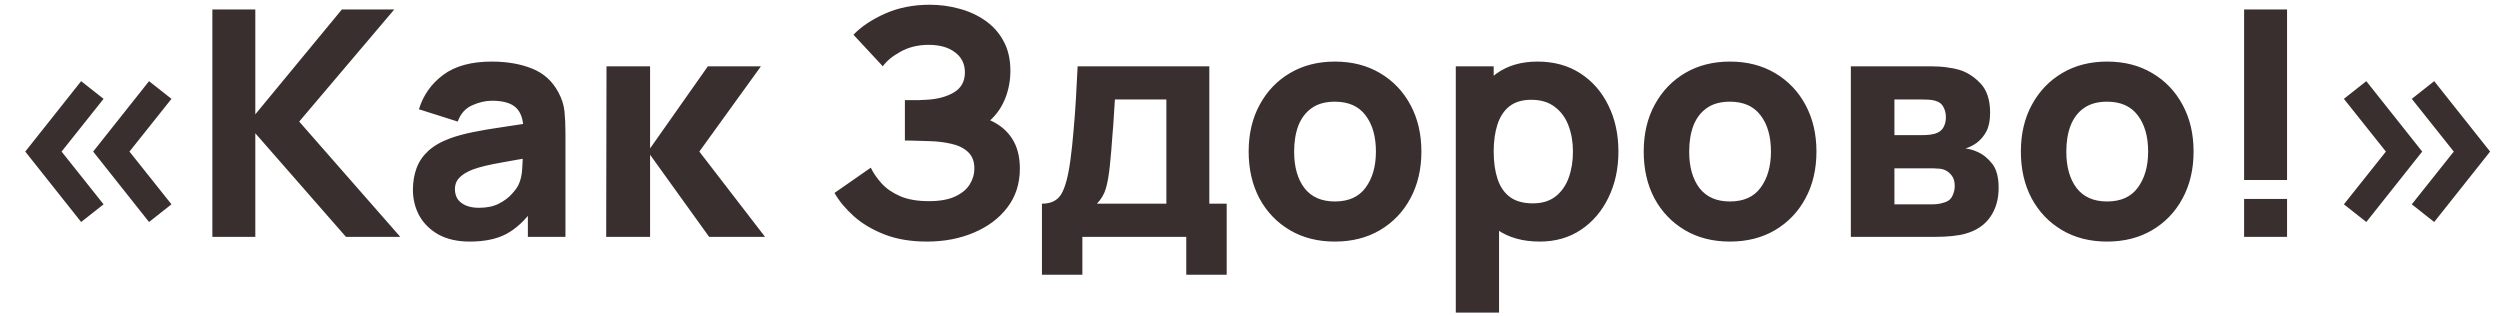 <?xml version="1.0" encoding="UTF-8"?> <svg xmlns="http://www.w3.org/2000/svg" width="95" height="12" viewBox="0 0 95 12" fill="none"><path d="M5.664 8.436L3.54 5.76L5.664 3.084L6.516 3.756L4.92 5.76L6.516 7.764L5.664 8.436ZM3.084 8.436L0.96 5.76L3.084 3.084L3.936 3.756L2.34 5.76L3.936 7.764L3.084 8.436ZM8.07 9V0.36H9.702V4.344L12.991 0.36H14.982L11.37 4.62L15.21 9H13.146L9.702 5.064V9H8.07ZM17.851 9.18C17.387 9.18 16.993 9.092 16.669 8.916C16.349 8.736 16.105 8.498 15.937 8.202C15.773 7.902 15.691 7.572 15.691 7.212C15.691 6.912 15.737 6.638 15.829 6.39C15.921 6.142 16.069 5.924 16.273 5.736C16.481 5.544 16.759 5.384 17.107 5.256C17.347 5.168 17.633 5.09 17.965 5.022C18.297 4.954 18.673 4.89 19.093 4.83C19.513 4.766 19.975 4.696 20.479 4.62L19.891 4.944C19.891 4.56 19.799 4.278 19.615 4.098C19.431 3.918 19.123 3.828 18.691 3.828C18.451 3.828 18.201 3.886 17.941 4.002C17.681 4.118 17.499 4.324 17.395 4.62L15.919 4.152C16.083 3.616 16.391 3.18 16.843 2.844C17.295 2.508 17.911 2.34 18.691 2.34C19.263 2.34 19.771 2.428 20.215 2.604C20.659 2.78 20.995 3.084 21.223 3.516C21.351 3.756 21.427 3.996 21.451 4.236C21.475 4.476 21.487 4.744 21.487 5.04V9H20.059V7.668L20.263 7.944C19.947 8.38 19.605 8.696 19.237 8.892C18.873 9.084 18.411 9.18 17.851 9.18ZM18.199 7.896C18.499 7.896 18.751 7.844 18.955 7.74C19.163 7.632 19.327 7.51 19.447 7.374C19.571 7.238 19.655 7.124 19.699 7.032C19.783 6.856 19.831 6.652 19.843 6.42C19.859 6.184 19.867 5.988 19.867 5.832L20.347 5.952C19.863 6.032 19.471 6.1 19.171 6.156C18.871 6.208 18.629 6.256 18.445 6.3C18.261 6.344 18.099 6.392 17.959 6.444C17.799 6.508 17.669 6.578 17.569 6.654C17.473 6.726 17.401 6.806 17.353 6.894C17.309 6.982 17.287 7.08 17.287 7.188C17.287 7.336 17.323 7.464 17.395 7.572C17.471 7.676 17.577 7.756 17.713 7.812C17.849 7.868 18.011 7.896 18.199 7.896ZM23.035 9L23.047 2.52H24.703V5.64L26.899 2.52H28.915L26.575 5.76L29.071 9H26.947L24.703 5.88V9H23.035ZM35.227 9.18C34.614 9.18 34.077 9.09 33.612 8.91C33.153 8.73 32.764 8.5 32.449 8.22C32.133 7.936 31.887 7.64 31.71 7.332L33.09 6.372C33.187 6.572 33.322 6.77 33.498 6.966C33.675 7.162 33.908 7.324 34.2 7.452C34.492 7.58 34.858 7.644 35.298 7.644C35.715 7.644 36.048 7.584 36.3 7.464C36.556 7.344 36.74 7.19 36.852 7.002C36.968 6.814 37.026 6.616 37.026 6.408C37.026 6.132 36.944 5.92 36.781 5.772C36.62 5.624 36.413 5.522 36.157 5.466C35.901 5.406 35.63 5.372 35.346 5.364C35.071 5.356 34.87 5.35 34.746 5.346C34.627 5.342 34.544 5.34 34.501 5.34C34.461 5.34 34.422 5.34 34.386 5.34V3.804C34.438 3.804 34.514 3.804 34.614 3.804C34.718 3.804 34.822 3.804 34.926 3.804C35.035 3.8 35.123 3.796 35.191 3.792C35.611 3.772 35.961 3.68 36.24 3.516C36.525 3.352 36.666 3.096 36.666 2.748C36.666 2.428 36.541 2.174 36.288 1.986C36.041 1.798 35.706 1.704 35.286 1.704C34.891 1.704 34.536 1.79 34.224 1.962C33.916 2.13 33.691 2.316 33.547 2.52L32.431 1.32C32.73 1.008 33.133 0.74 33.636 0.516C34.141 0.292 34.706 0.18 35.334 0.18C35.715 0.18 36.087 0.23 36.45 0.33C36.815 0.426 37.142 0.576 37.434 0.78C37.727 0.98 37.959 1.238 38.13 1.554C38.306 1.87 38.395 2.248 38.395 2.688C38.395 3.06 38.328 3.412 38.197 3.744C38.065 4.072 37.874 4.348 37.627 4.572C37.986 4.732 38.264 4.964 38.461 5.268C38.657 5.572 38.755 5.952 38.755 6.408C38.755 6.98 38.594 7.474 38.275 7.89C37.959 8.302 37.532 8.62 36.996 8.844C36.465 9.068 35.874 9.18 35.227 9.18ZM39.594 10.44V7.74C39.938 7.74 40.182 7.62 40.326 7.38C40.474 7.14 40.59 6.712 40.674 6.096C40.722 5.74 40.762 5.366 40.794 4.974C40.83 4.582 40.86 4.18 40.884 3.768C40.908 3.356 40.93 2.94 40.95 2.52H45.954V7.74H46.614V10.44H45.078V9H41.13V10.44H39.594ZM41.682 7.74H44.322V3.78H42.366C42.354 4 42.34 4.22 42.324 4.44C42.312 4.66 42.296 4.878 42.276 5.094C42.26 5.31 42.244 5.52 42.228 5.724C42.212 5.924 42.194 6.116 42.174 6.3C42.138 6.652 42.088 6.938 42.024 7.158C41.96 7.378 41.846 7.572 41.682 7.74ZM50.725 9.18C50.073 9.18 49.501 9.034 49.009 8.742C48.517 8.45 48.133 8.048 47.857 7.536C47.585 7.02 47.449 6.428 47.449 5.76C47.449 5.084 47.589 4.49 47.869 3.978C48.149 3.462 48.535 3.06 49.027 2.772C49.519 2.484 50.085 2.34 50.725 2.34C51.377 2.34 51.949 2.486 52.441 2.778C52.937 3.07 53.323 3.474 53.599 3.99C53.875 4.502 54.013 5.092 54.013 5.76C54.013 6.432 53.873 7.026 53.593 7.542C53.317 8.054 52.931 8.456 52.435 8.748C51.943 9.036 51.373 9.18 50.725 9.18ZM50.725 7.656C51.249 7.656 51.639 7.48 51.895 7.128C52.155 6.772 52.285 6.316 52.285 5.76C52.285 5.184 52.153 4.724 51.889 4.38C51.629 4.036 51.241 3.864 50.725 3.864C50.369 3.864 50.077 3.944 49.849 4.104C49.621 4.264 49.451 4.486 49.339 4.77C49.231 5.054 49.177 5.384 49.177 5.76C49.177 6.34 49.307 6.802 49.567 7.146C49.831 7.486 50.217 7.656 50.725 7.656ZM58.512 9.18C57.868 9.18 57.33 9.03 56.898 8.73C56.466 8.43 56.14 8.022 55.92 7.506C55.704 6.99 55.596 6.408 55.596 5.76C55.596 5.112 55.704 4.53 55.92 4.014C56.136 3.498 56.454 3.09 56.874 2.79C57.294 2.49 57.812 2.34 58.428 2.34C59.048 2.34 59.588 2.488 60.048 2.784C60.508 3.08 60.864 3.486 61.116 4.002C61.372 4.514 61.5 5.1 61.5 5.76C61.5 6.408 61.374 6.99 61.122 7.506C60.874 8.022 60.526 8.43 60.078 8.73C59.63 9.03 59.108 9.18 58.512 9.18ZM55.32 11.88V2.52H56.76V6.96H56.964V11.88H55.32ZM58.248 7.728C58.6 7.728 58.888 7.64 59.112 7.464C59.336 7.288 59.502 7.052 59.61 6.756C59.718 6.456 59.772 6.124 59.772 5.76C59.772 5.4 59.716 5.072 59.604 4.776C59.492 4.476 59.318 4.238 59.082 4.062C58.85 3.882 58.552 3.792 58.188 3.792C57.848 3.792 57.572 3.874 57.36 4.038C57.152 4.202 57 4.432 56.904 4.728C56.808 5.024 56.76 5.368 56.76 5.76C56.76 6.152 56.808 6.496 56.904 6.792C57 7.088 57.156 7.318 57.372 7.482C57.592 7.646 57.884 7.728 58.248 7.728ZM65.737 9.18C65.085 9.18 64.513 9.034 64.02 8.742C63.529 8.45 63.145 8.048 62.868 7.536C62.596 7.02 62.461 6.428 62.461 5.76C62.461 5.084 62.6 4.49 62.88 3.978C63.16 3.462 63.547 3.06 64.038 2.772C64.531 2.484 65.097 2.34 65.737 2.34C66.388 2.34 66.96 2.486 67.453 2.778C67.948 3.07 68.335 3.474 68.611 3.99C68.886 4.502 69.025 5.092 69.025 5.76C69.025 6.432 68.885 7.026 68.605 7.542C68.329 8.054 67.942 8.456 67.447 8.748C66.954 9.036 66.385 9.18 65.737 9.18ZM65.737 7.656C66.26 7.656 66.65 7.48 66.906 7.128C67.166 6.772 67.296 6.316 67.296 5.76C67.296 5.184 67.165 4.724 66.9 4.38C66.641 4.036 66.252 3.864 65.737 3.864C65.38 3.864 65.088 3.944 64.861 4.104C64.632 4.264 64.463 4.486 64.35 4.77C64.243 5.054 64.189 5.384 64.189 5.76C64.189 6.34 64.319 6.802 64.579 7.146C64.843 7.486 65.228 7.656 65.737 7.656ZM70.332 9V2.52H73.368C73.608 2.52 73.818 2.534 73.998 2.562C74.178 2.586 74.328 2.616 74.448 2.652C74.744 2.74 75.014 2.912 75.258 3.168C75.502 3.424 75.624 3.796 75.624 4.284C75.624 4.572 75.578 4.806 75.486 4.986C75.394 5.162 75.272 5.308 75.12 5.424C75.048 5.476 74.976 5.52 74.904 5.556C74.832 5.592 74.76 5.62 74.688 5.64C74.856 5.664 75.008 5.708 75.144 5.772C75.36 5.868 75.548 6.02 75.708 6.228C75.868 6.432 75.948 6.736 75.948 7.14C75.948 7.572 75.842 7.94 75.63 8.244C75.422 8.548 75.108 8.76 74.688 8.88C74.544 8.92 74.374 8.95 74.178 8.97C73.986 8.99 73.784 9 73.572 9H70.332ZM71.988 7.764H73.452C73.536 7.764 73.622 7.756 73.71 7.74C73.802 7.72 73.884 7.696 73.956 7.668C74.072 7.62 74.154 7.538 74.202 7.422C74.254 7.306 74.28 7.188 74.28 7.068C74.28 6.9 74.242 6.768 74.166 6.672C74.094 6.576 74.012 6.508 73.92 6.468C73.844 6.432 73.76 6.412 73.668 6.408C73.58 6.4 73.508 6.396 73.452 6.396H71.988V7.764ZM71.988 5.136H72.984C73.112 5.136 73.232 5.13 73.344 5.118C73.46 5.102 73.556 5.076 73.632 5.04C73.736 4.992 73.814 4.916 73.866 4.812C73.918 4.704 73.944 4.584 73.944 4.452C73.944 4.312 73.914 4.186 73.854 4.074C73.798 3.958 73.704 3.88 73.572 3.84C73.484 3.808 73.372 3.79 73.236 3.786C73.104 3.782 73.02 3.78 72.984 3.78H71.988V5.136ZM80.069 9.18C79.416 9.18 78.844 9.034 78.353 8.742C77.861 8.45 77.477 8.048 77.201 7.536C76.928 7.02 76.793 6.428 76.793 5.76C76.793 5.084 76.933 4.49 77.213 3.978C77.493 3.462 77.879 3.06 78.371 2.772C78.862 2.484 79.428 2.34 80.069 2.34C80.721 2.34 81.293 2.486 81.784 2.778C82.281 3.07 82.666 3.474 82.942 3.99C83.219 4.502 83.356 5.092 83.356 5.76C83.356 6.432 83.216 7.026 82.936 7.542C82.66 8.054 82.275 8.456 81.778 8.748C81.287 9.036 80.716 9.18 80.069 9.18ZM80.069 7.656C80.593 7.656 80.983 7.48 81.239 7.128C81.499 6.772 81.629 6.316 81.629 5.76C81.629 5.184 81.496 4.724 81.233 4.38C80.972 4.036 80.585 3.864 80.069 3.864C79.713 3.864 79.421 3.944 79.192 4.104C78.965 4.264 78.794 4.486 78.683 4.77C78.575 5.054 78.52 5.384 78.52 5.76C78.52 6.34 78.65 6.802 78.91 7.146C79.174 7.486 79.561 7.656 80.069 7.656ZM85.276 9V7.56H86.908V9H85.276ZM85.276 6.84V0.36H86.908V6.84H85.276ZM89.92 8.436L89.068 7.764L90.664 5.76L89.068 3.756L89.92 3.084L92.044 5.76L89.92 8.436ZM92.5 8.436L91.648 7.764L93.244 5.76L91.648 3.756L92.5 3.084L94.624 5.76L92.5 8.436Z" fill="#392F2E"></path></svg> 